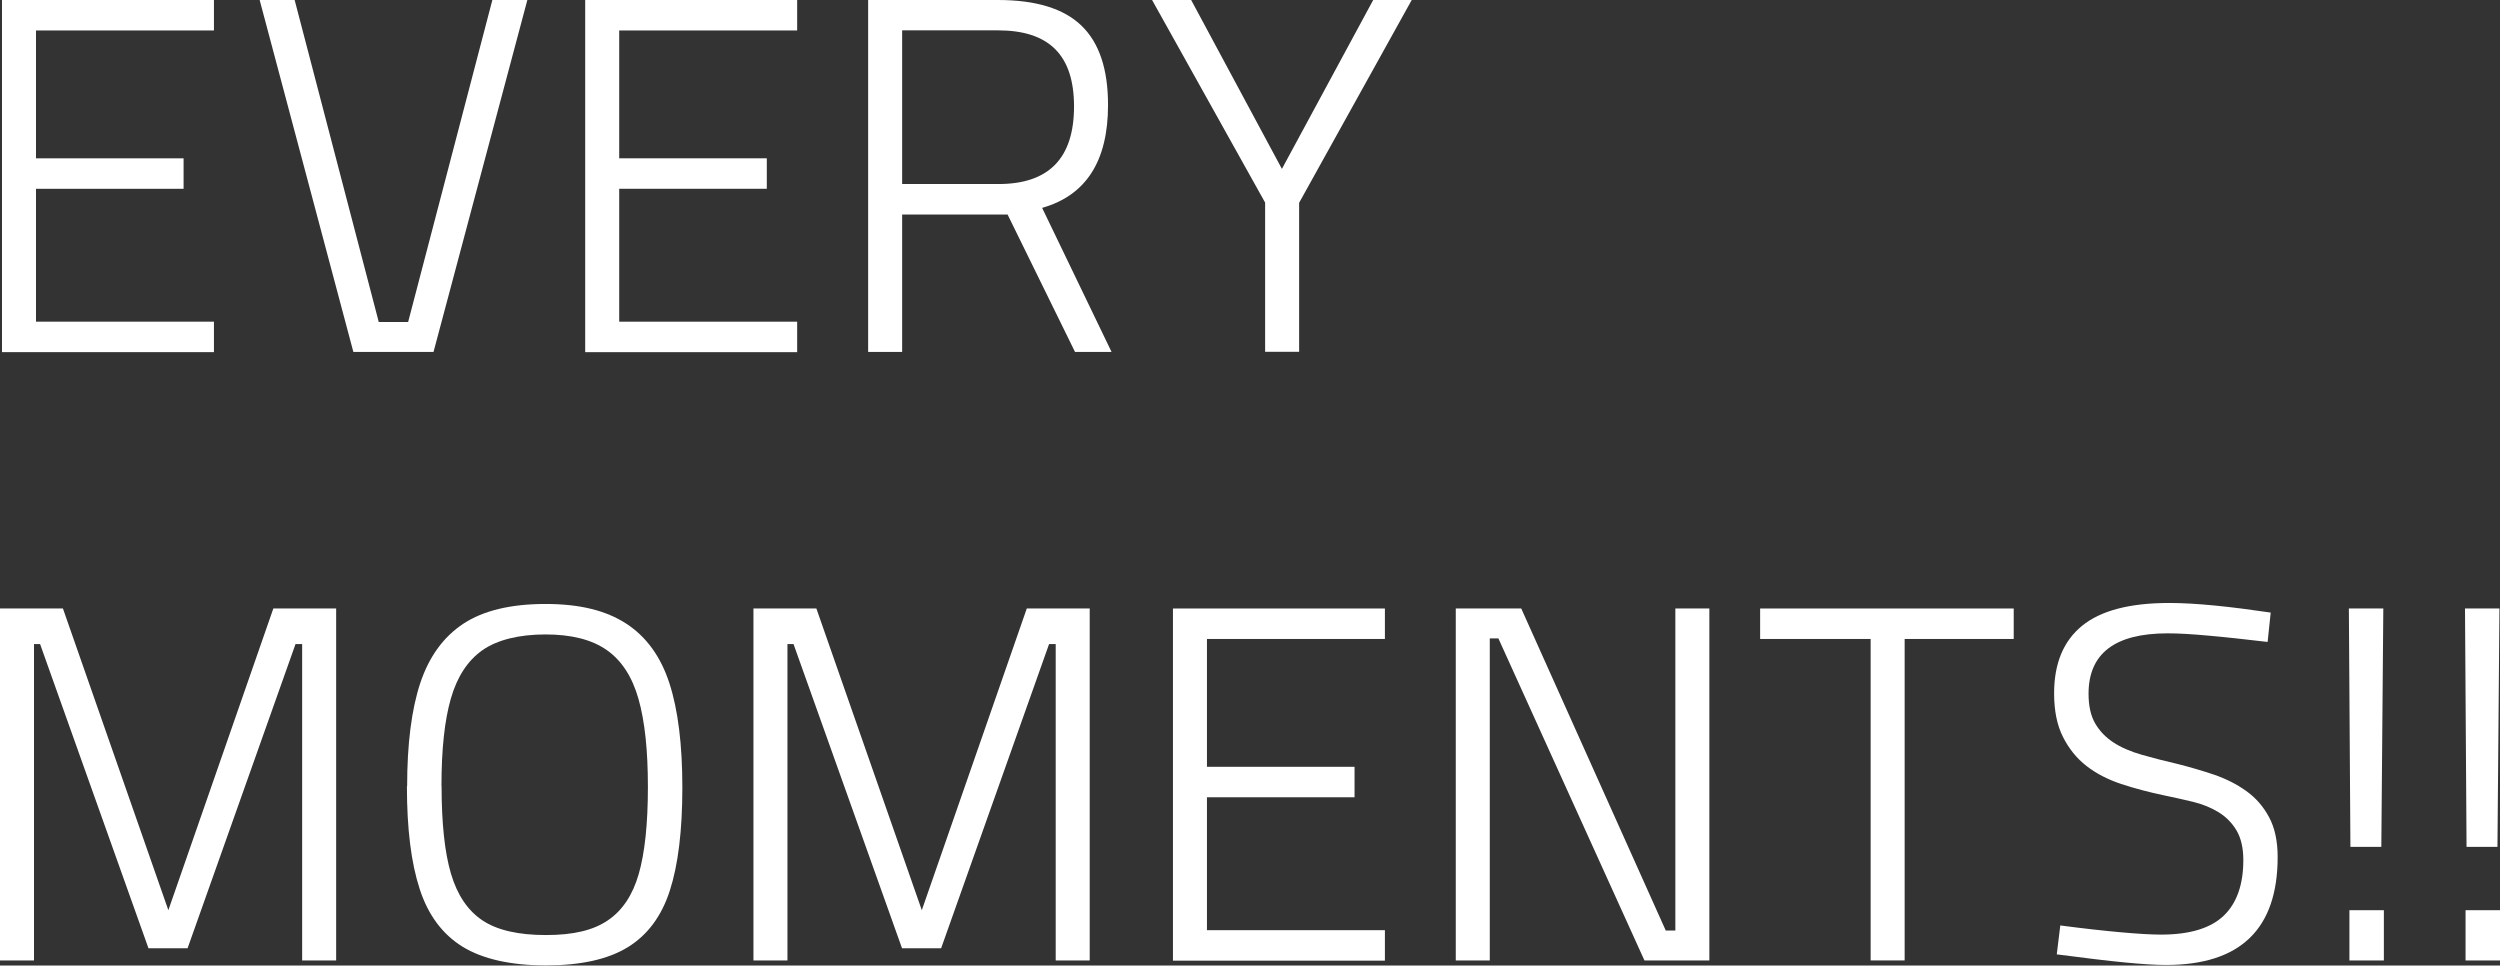 <?xml version="1.0" encoding="UTF-8"?>
<svg id="Layer_2" data-name="Layer 2" xmlns="http://www.w3.org/2000/svg" viewBox="0 0 226.46 87.46">
  <rect x="0" y="0" width="226.46" height="87.46" fill="#333333" stroke="none"/>
  <defs>
    <style>
      .cls-1 {
        fill: #fff;
      }
    </style>
  </defs>
  <g id="Layer_1-2" data-name="Layer 1">
    <g>
      <path class="cls-1" d="m.18,0h19.2v2.76H3.26v11.58h13.37v2.76H3.26v12.04h16.12v2.76H.18V0Z"/>
      <path class="cls-1" d="m23.52,0h3.17l7.62,29.17h2.66L44.6,0h3.17l-8.5,31.88h-7.26L23.52,0Z"/>
      <path class="cls-1" d="m53.01,0h19.2v2.76h-16.12v11.58h13.37v2.76h-13.37v12.04h16.12v2.76h-19.2V0Z"/>
      <path class="cls-1" d="m78.64,0h11.76c3.43,0,5.95.77,7.56,2.32,1.61,1.55,2.41,3.94,2.41,7.19,0,5.08-1.99,8.19-5.97,9.32l6.29,13.05h-3.31l-6.11-12.45h-9.55v12.45h-3.08V0Zm11.81,16.67c4.56,0,6.84-2.34,6.84-7.03s-2.3-6.89-6.89-6.89h-8.68v13.92h8.73Z"/>
      <path class="cls-1" d="m114.61,18.37L104.36,0h3.54l8.22,15.3L124.39,0h3.49l-10.2,18.37v13.5h-3.08v-13.5Z"/>
      <path class="cls-1" d="m30.45,55.12v31.88h-3.08v-28.66h-.6l-9.78,27.56h-3.54L3.63,58.34h-.55v28.66H0v-31.88h5.7l9.55,27.33,9.51-27.33h5.7Z"/>
      <path class="cls-1" d="m36.88,71.24c0-3.86.4-6.98,1.19-9.37.8-2.39,2.1-4.18,3.9-5.37,1.81-1.19,4.29-1.79,7.44-1.79s5.5.6,7.33,1.79c1.82,1.19,3.12,2.99,3.9,5.4.78,2.4,1.17,5.55,1.17,9.44s-.38,7-1.13,9.32c-.75,2.33-2.02,4.04-3.81,5.14s-4.26,1.65-7.42,1.65-5.73-.57-7.56-1.7c-1.82-1.13-3.12-2.88-3.88-5.24-.77-2.36-1.15-5.45-1.15-9.28Zm3.12-.05c0,3.37.28,6.02.85,7.95.57,1.93,1.52,3.34,2.85,4.23,1.33.89,3.25,1.33,5.76,1.33s4.29-.44,5.6-1.33c1.32-.89,2.25-2.29,2.8-4.2.55-1.91.83-4.54.83-7.88s-.28-5.96-.85-7.97c-.57-2.01-1.52-3.48-2.87-4.43-1.35-.95-3.2-1.42-5.56-1.42s-4.35.48-5.7,1.42c-1.35.95-2.3,2.41-2.87,4.39-.57,1.98-.85,4.62-.85,7.92Z"/>
      <path class="cls-1" d="m98.71,55.12v31.88h-3.08v-28.66h-.6l-9.78,27.56h-3.54l-9.83-27.56h-.55v28.66h-3.08v-31.88h5.7l9.55,27.33,9.51-27.33h5.7Z"/>
      <path class="cls-1" d="m106.25,55.12h19.2v2.76h-16.12v11.58h13.37v2.76h-13.37v12.04h16.12v2.76h-19.2v-31.88Z"/>
      <path class="cls-1" d="m154.84,55.12v31.88h-5.88l-13.23-29.17h-.78v29.17h-3.08v-31.88h5.93l13.09,29.17h.87v-29.17h3.08Z"/>
      <path class="cls-1" d="m169.45,57.88h-10.01v-2.76h22.97v2.76h-9.88v29.12h-3.08v-29.12Z"/>
      <path class="cls-1" d="m196.23,87.41c-.98,0-2.24-.08-3.79-.23-1.55-.15-3.59-.4-6.13-.73l.32-2.62c2.11.28,3.94.48,5.49.62,1.55.14,2.76.21,3.65.21,2.57,0,4.46-.57,5.65-1.7,1.19-1.13,1.79-2.82,1.79-5.05,0-1.1-.21-2-.62-2.69-.41-.69-.96-1.24-1.63-1.65-.67-.41-1.45-.73-2.32-.94-.87-.21-1.77-.41-2.69-.6-1.32-.28-2.58-.61-3.79-1.01-1.21-.4-2.26-.94-3.15-1.63-.89-.69-1.6-1.57-2.14-2.64-.54-1.07-.8-2.39-.8-3.95,0-2.69.84-4.73,2.53-6.11s4.32-2.07,7.9-2.07c1.19,0,2.56.08,4.11.23,1.55.15,3.24.37,5.08.64l-.28,2.66c-2.05-.24-3.84-.44-5.35-.57-1.52-.14-2.75-.21-3.7-.21-4.78,0-7.17,1.82-7.17,5.47,0,1.1.2,2,.6,2.69s.95,1.26,1.65,1.72c.7.46,1.56.83,2.57,1.12,1.01.29,2.11.57,3.31.85,1.1.28,2.19.6,3.26.96,1.07.37,2.04.86,2.89,1.47.86.61,1.55,1.4,2.07,2.37.52.96.78,2.17.78,3.61,0,6.52-3.37,9.78-10.11,9.78Z"/>
      <path class="cls-1" d="m212.77,55.12h3.12l-.18,21.59h-2.8l-.14-21.59Zm.05,27.33h3.12v4.55h-3.12v-4.55Z"/>
      <path class="cls-1" d="m223.29,55.12h3.12l-.18,21.59h-2.8l-.14-21.59Zm.05,27.33h3.12v4.55h-3.12v-4.55Z"/>
    </g>
  </g>
</svg>